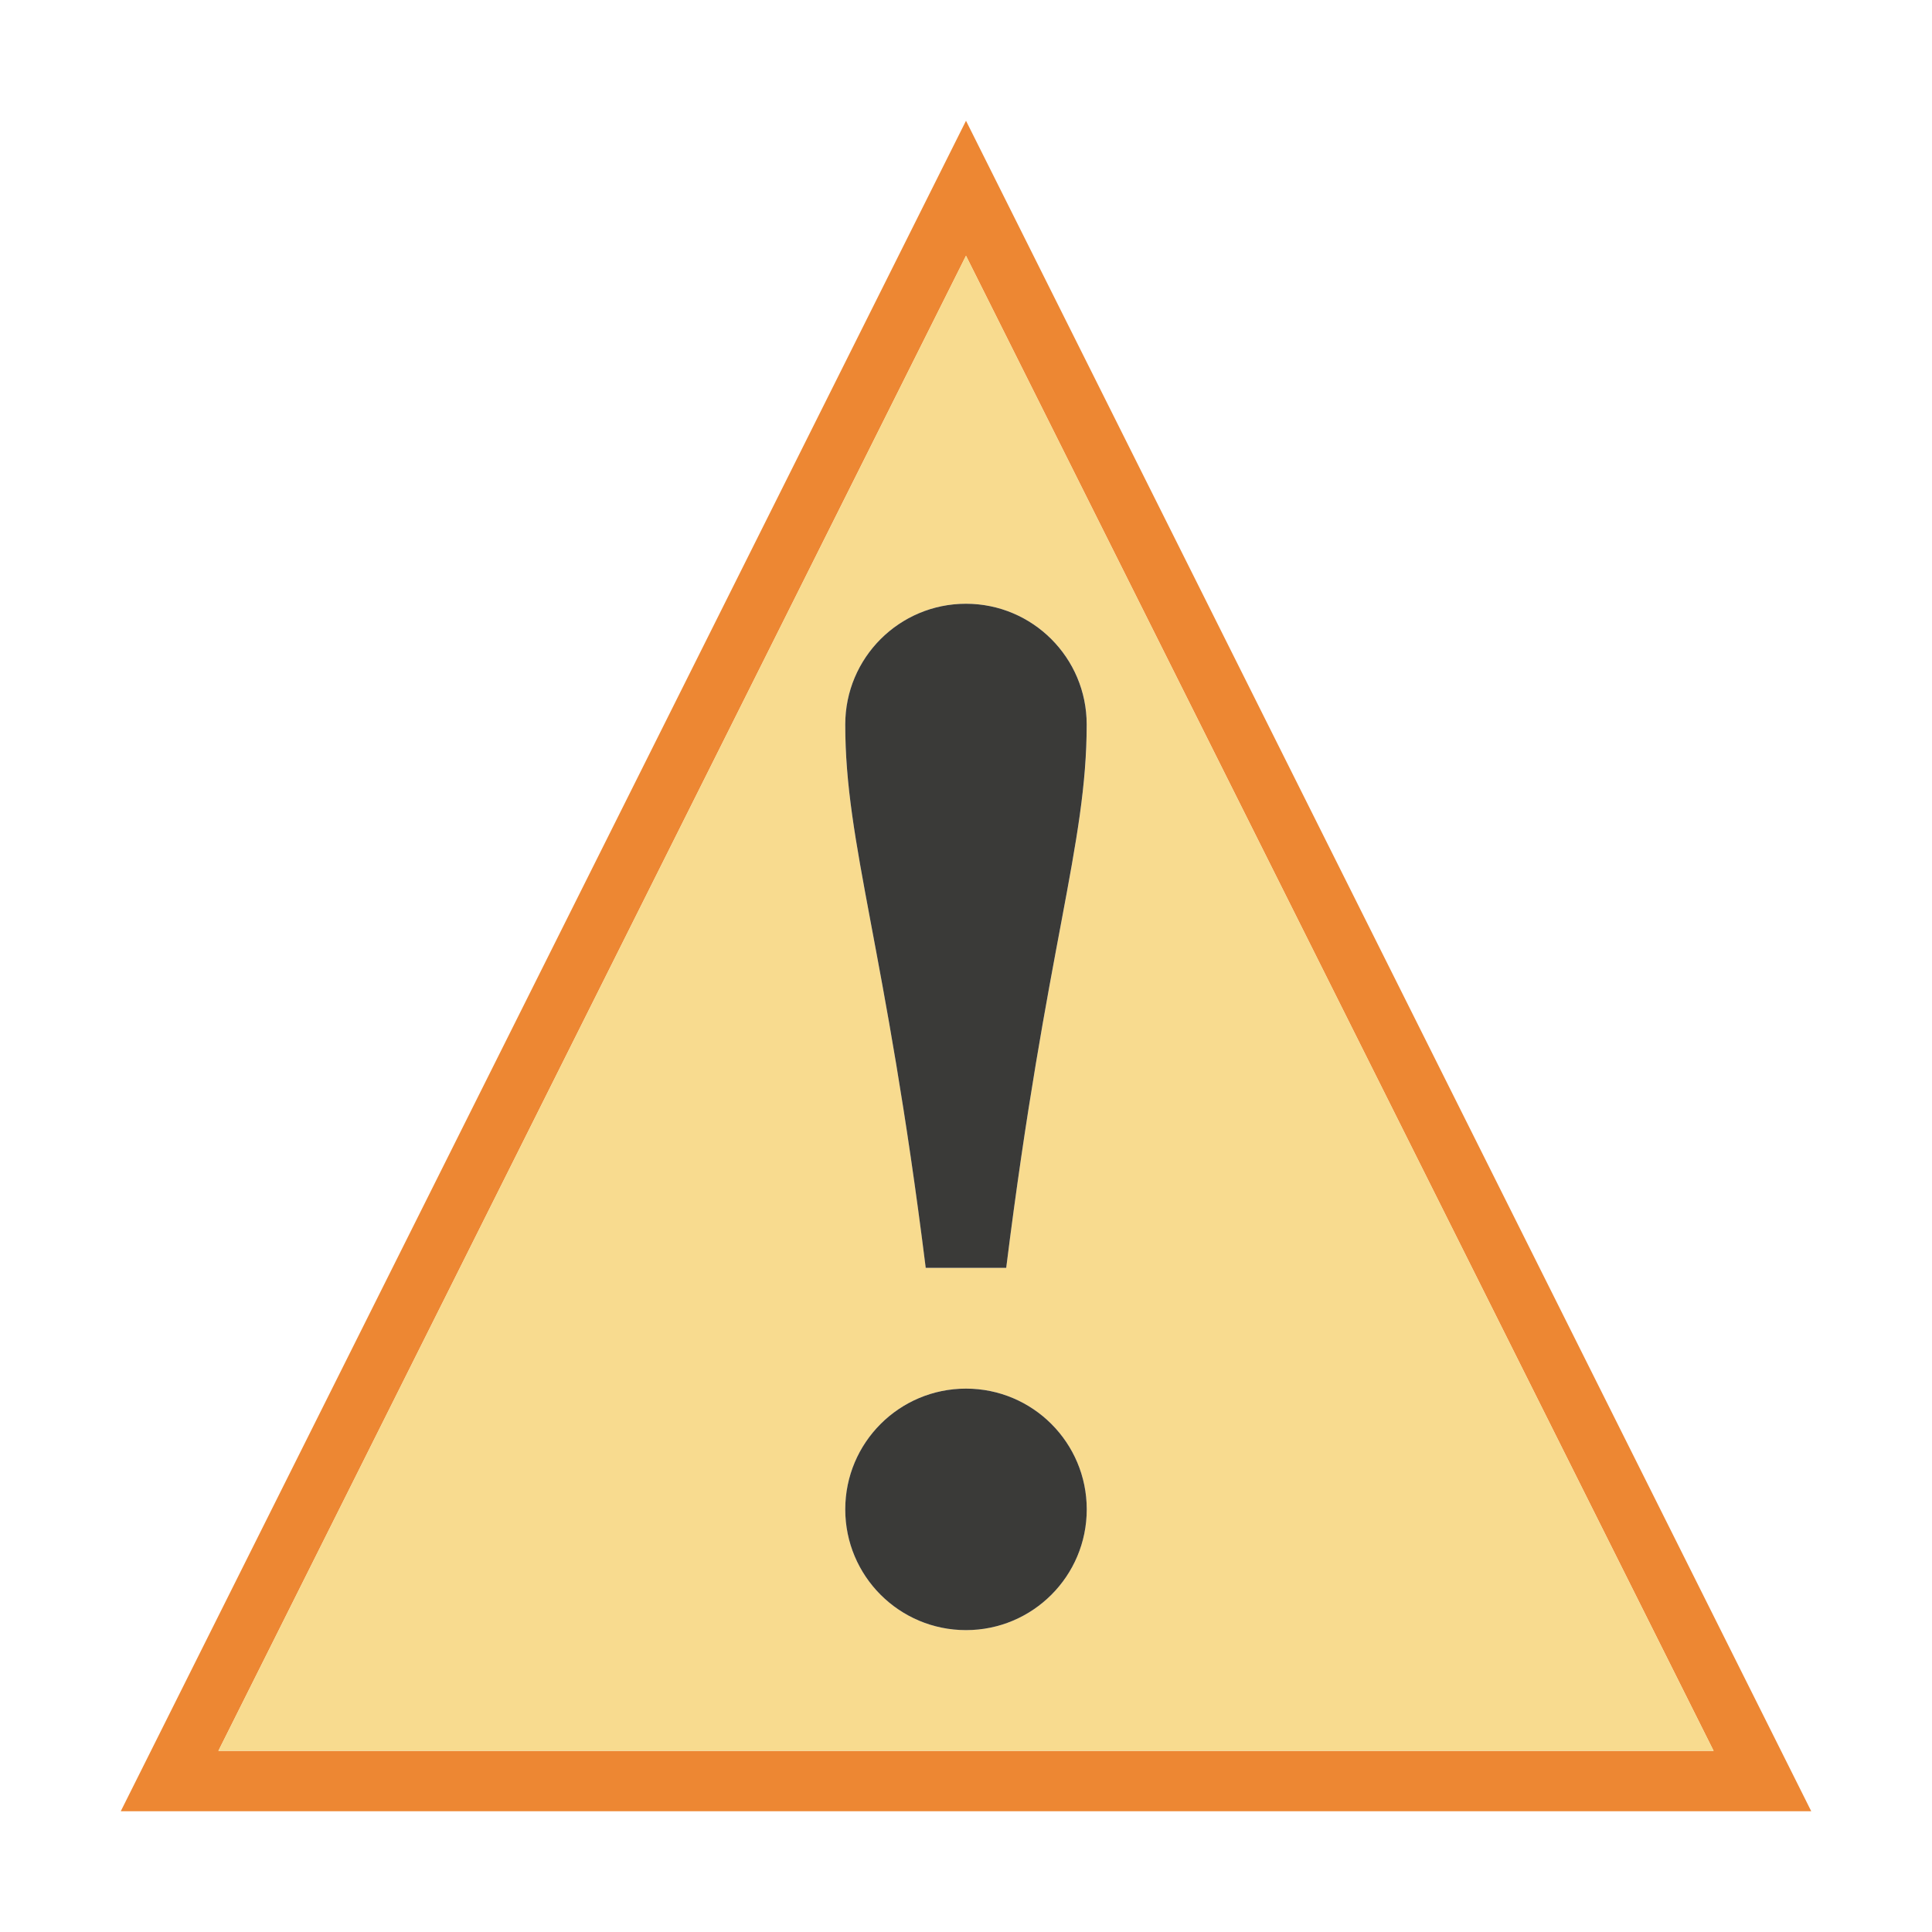 <svg height="32" width="32" xmlns="http://www.w3.org/2000/svg"><path d="m16 2-14 28h28zm0 2.236 12.383 24.764h-24.766z" fill="#ed8733"/><path d="m16 4.236-12.383 24.764h24.766zm0 5.764c1.105 0 2 .895 2 2 0 2-.667 3.667-1.334 9h-1.332c-.667-5.333-1.334-7-1.334-9 0-1.105.895-2 2-2zm0 13c1.105 0 2 .895 2 2s-.895 2-2 2-2-.895-2-2 .895-2 2-2z" fill="#f8db8f"/><path d="m16 10c-1.105 0-2 .895-2 2 0 2 .667 3.667 1.333 9h1.333c.667-5.333 1.333-7 1.333-9 0-1.105-.895-2-2-2zm0 13c-1.105 0-2 .895-2 2s.895 2 2 2 2-.895 2-2-.895-2-2-2z" fill="#3a3a38"/></svg>